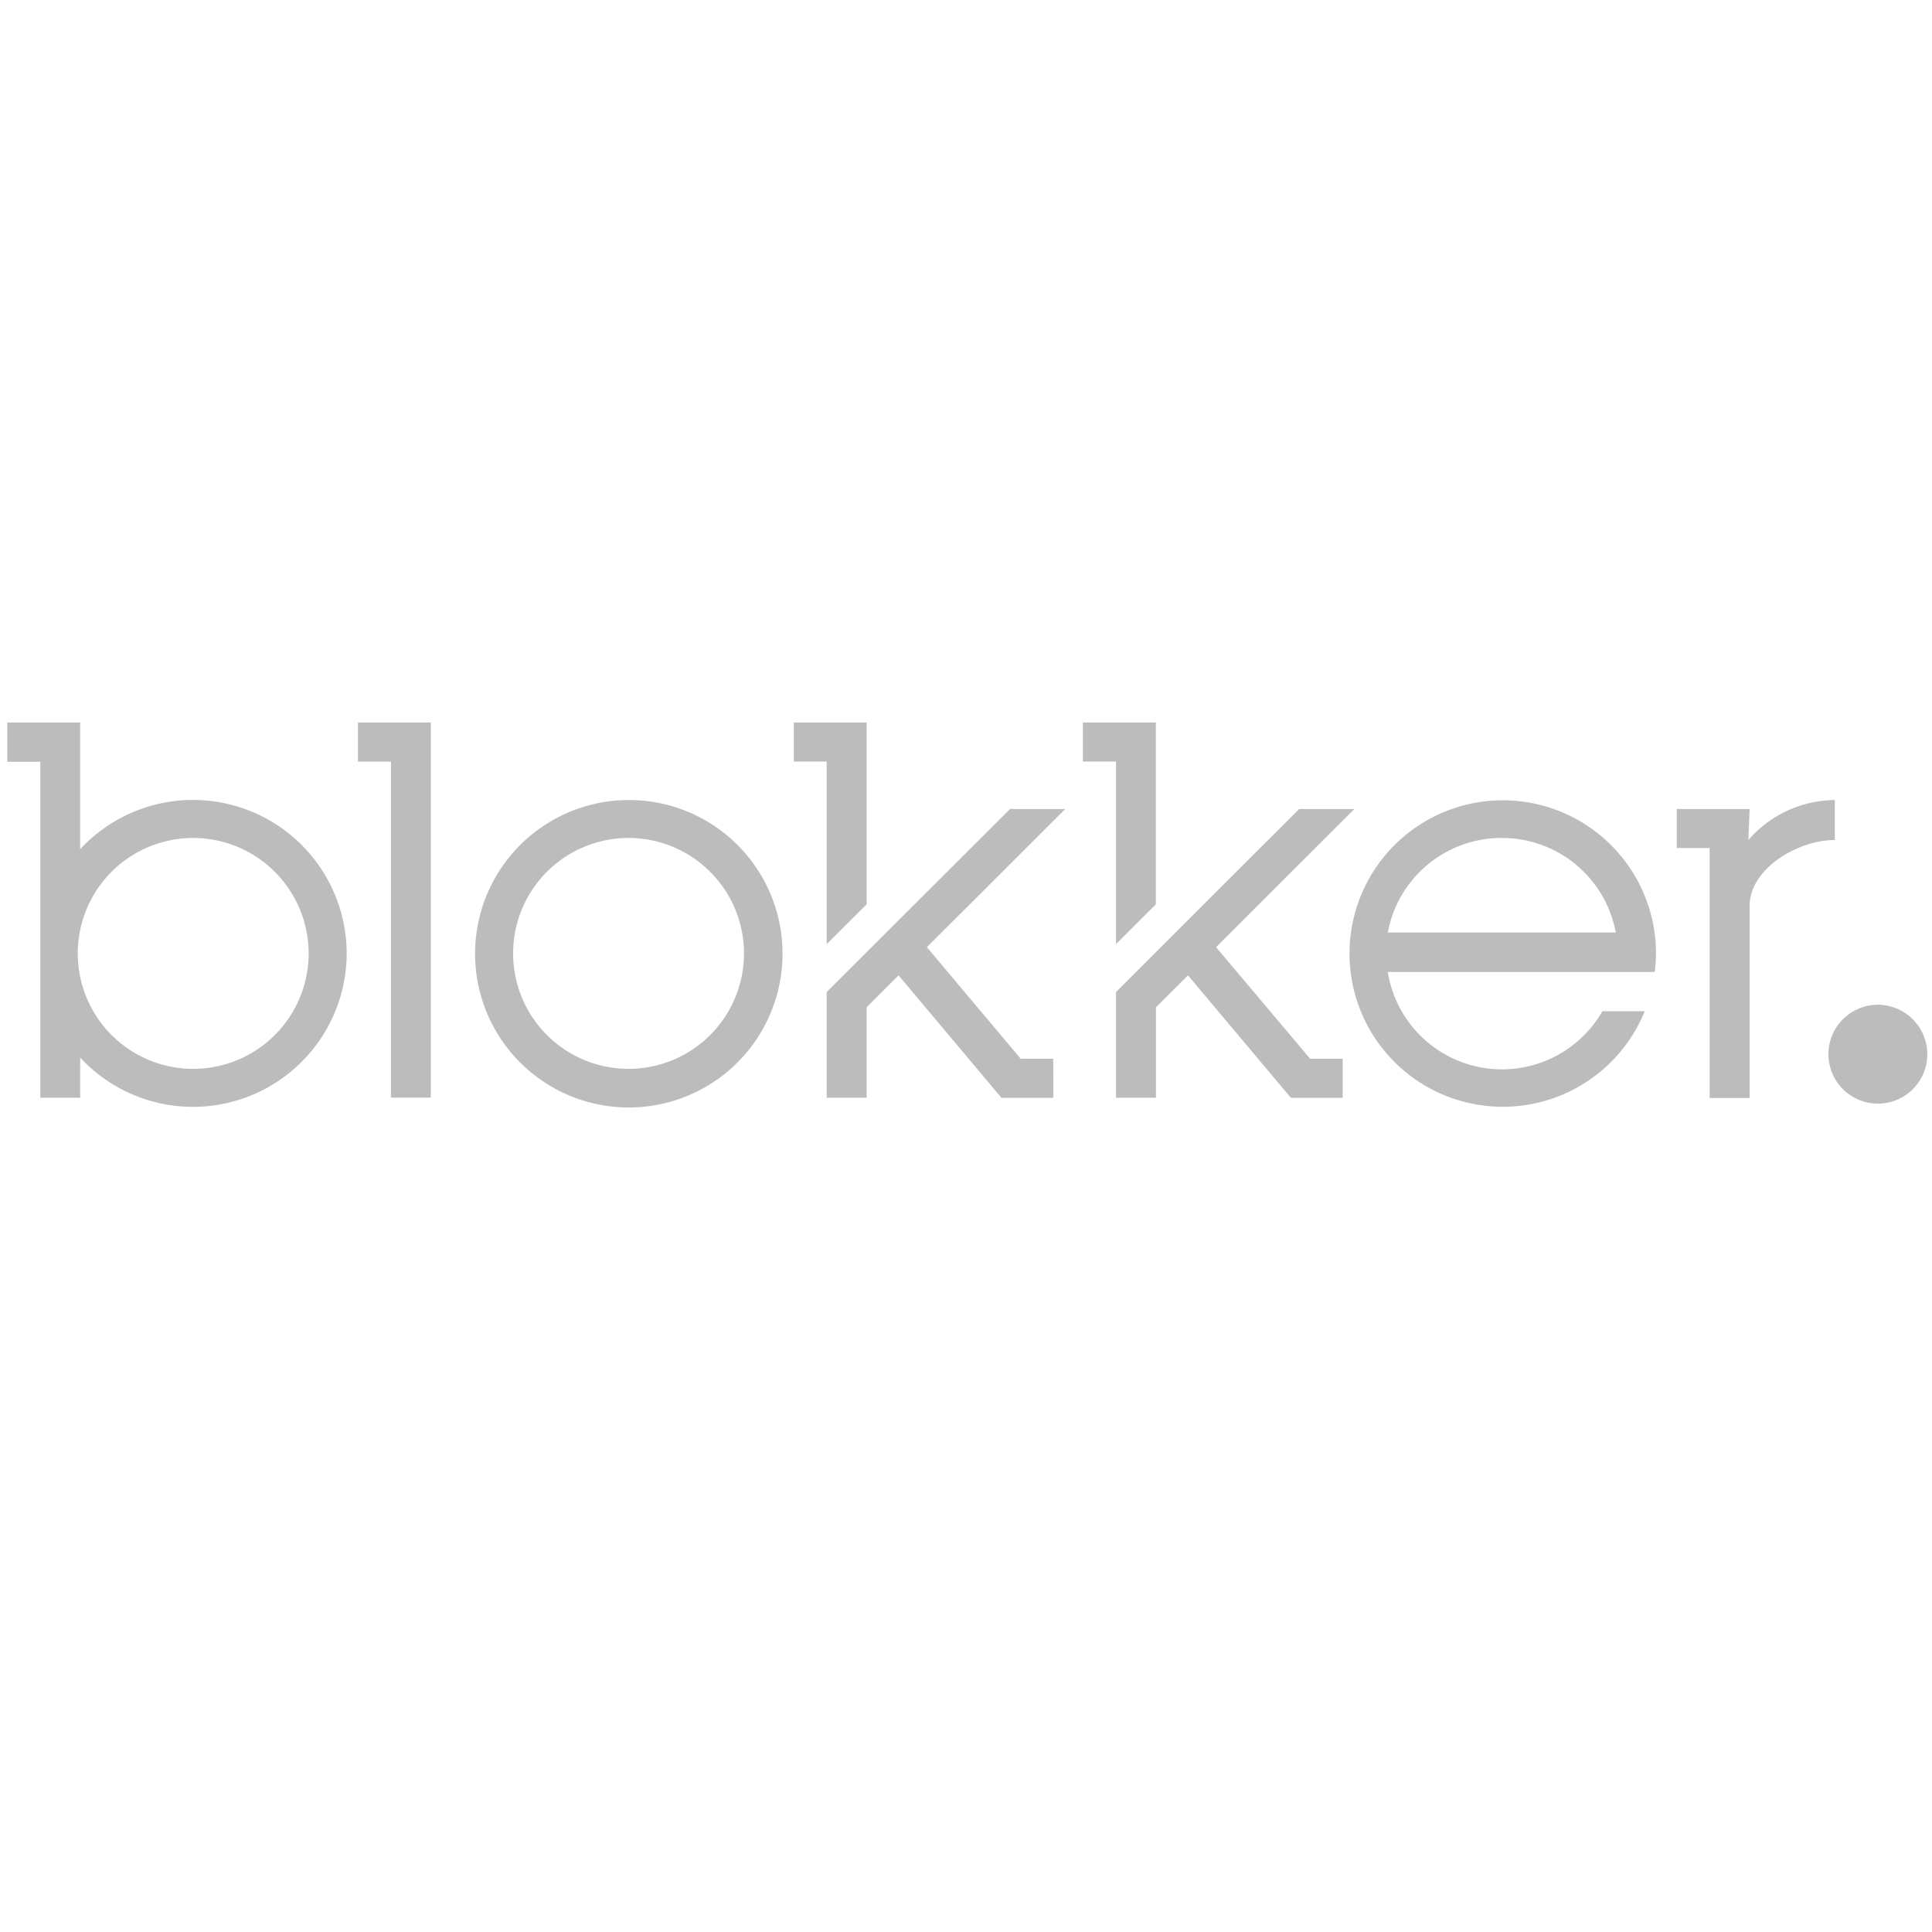 <svg id="Layer_1" data-name="Layer 1" xmlns="http://www.w3.org/2000/svg" viewBox="0 0 161 161"><defs><style>.cls-1{fill:#bcbcbc;}</style></defs><title>axastudios-blokker</title><g id="UI-guide"><g id="after-beta-logo"><g id="Group-6"><path id="Fill-2" class="cls-1" d="M160.61,87.84a4.12,4.12,0,1,1-4.12-4.11,4.13,4.13,0,0,1,4.12,4.11"/><path id="Fill-4" class="cls-1" d="M101.34,78.93l11.52-11.51h-4.6L93,82.67v8.81h3.33V83.94L99,81.28l8.57,10.2h4.32V88.23h-2.71ZM93,63.46H90.24V60.21h6.08V75.36L93,78.68ZM77.24,78.93,88.77,67.42h-4.6L68.89,82.67v8.81h3.33V83.94l2.66-2.66,8.57,10.2h4.32V88.23H85.06ZM68.89,63.46H66.15V60.21h6.07V75.36l-3.33,3.32Zm56.28,6.37a9.64,9.64,0,0,1,9.48,7.88h-19A9.64,9.64,0,0,1,125.17,69.83ZM138,79.45a12.77,12.77,0,1,0-.94,4.82h-3.53A9.64,9.64,0,0,1,115.65,81h22.24A12.33,12.33,0,0,0,138,79.45ZM16.08,69.83a9.62,9.62,0,1,0,9.64,9.62A9.63,9.63,0,0,0,16.08,69.83Zm12.81,9.62A12.81,12.81,0,0,1,6.68,88.13v3.35H3.36v-28H.61V60.21H6.68V70.77a12.81,12.81,0,0,1,22.21,8.68ZM52.4,69.83A9.62,9.62,0,1,0,62,79.45,9.63,9.63,0,0,0,52.4,69.83Zm12.81,9.62A12.81,12.81,0,1,1,52.4,66.67,12.79,12.79,0,0,1,65.21,79.45ZM152.9,66.67V70c-3.07,0-7.1,2.38-7.1,5.5v16h-3.33V70.67h-2.74V67.42h6.07L145.7,70A9.64,9.64,0,0,1,152.9,66.67Zm-117-6.46V91.47H32.58v-28H29.83V60.21Z"/></g></g></g></svg>